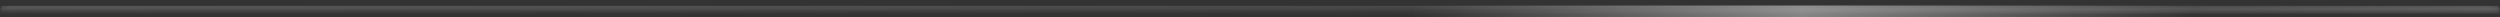 <svg width="430" height="3" viewBox="0 0 430 3" fill="none" xmlns="http://www.w3.org/2000/svg">
<rect x="0" y="0" width="430" height="3" fill="#333333" stroke="none"/>
<mask id="path-1-inside-1_2007_52910" fill="white">
<path d="M0 2C0 0.895 0.895 0 2 0H428C429.105 0 430 0.895 430 2H0Z"/>
</mask>
<path d="M0 0H430H0ZM430 2.995H0V2C4.16422e-09 1.651 0.091 1.308 0.265 1.005L2 1.005H429.735C429.909 1.308 430 1.651 430 2V2.995ZM0 2V0V2ZM430 0V2V0Z" fill="url(#paint0_radial_2007_52910)" fill-opacity="0.3" mask="url(#path-1-inside-1_2007_52910)"/>
<path d="M0 0H430H0ZM430 2.995H0V2C4.16422e-09 1.651 0.091 1.308 0.265 1.005L2 1.005H429.735C429.909 1.308 430 1.651 430 2V2.995ZM0 2V0V2ZM430 0V2V0Z" fill="url(#paint1_radial_2007_52910)" fill-opacity="0.6" mask="url(#path-1-inside-1_2007_52910)"/>
<path d="M0 0H430H0ZM430 2.995H0V2C4.16422e-09 1.651 0.091 1.308 0.265 1.005L2 1.005H429.735C429.909 1.308 430 1.651 430 2V2.995ZM0 2V0V2ZM430 0V2V0Z" fill="url(#paint2_radial_2007_52910)" fill-opacity="0.5" mask="url(#path-1-inside-1_2007_52910)"/>
<path d="M377.18 1.938L240.811 1.937" stroke="url(#paint3_linear_2007_52910)" stroke-opacity="0.4" stroke-width="1.991"/>
<defs>
<radialGradient id="paint0_radial_2007_52910" cx="0" cy="0" r="1" gradientTransform="matrix(399.578 3.601 -785.507 6.834 18.406 -1.303)" gradientUnits="userSpaceOnUse">
<stop offset="0.02" stop-color="white" stop-opacity="0.9"/>
<stop offset="1" stop-color="white" stop-opacity="0"/>
</radialGradient>
<radialGradient id="paint1_radial_2007_52910" cx="0" cy="0" r="1" gradientTransform="matrix(770.531 -4.724 992.4 12.839 -548.867 5.23)" gradientUnits="userSpaceOnUse">
<stop offset="0.02" stop-color="white"/>
<stop offset="0.693" stop-color="white" stop-opacity="0"/>
</radialGradient>
<radialGradient id="paint2_radial_2007_52910" cx="0" cy="0" r="1" gradientTransform="matrix(-255.799 -2.57 454.278 -3.895 601.683 2.937)" gradientUnits="userSpaceOnUse">
<stop offset="0.188" stop-color="white"/>
<stop offset="0.903" stop-color="white" stop-opacity="0"/>
</radialGradient>
<linearGradient id="paint3_linear_2007_52910" x1="230.848" y1="-4408.8" x2="377.18" y2="-4408.8" gradientUnits="userSpaceOnUse">
<stop offset="0.082" stop-color="white" stop-opacity="0"/>
<stop offset="0.541" stop-color="white"/>
<stop offset="1" stop-color="white" stop-opacity="0"/>
</linearGradient>
</defs>
</svg>
